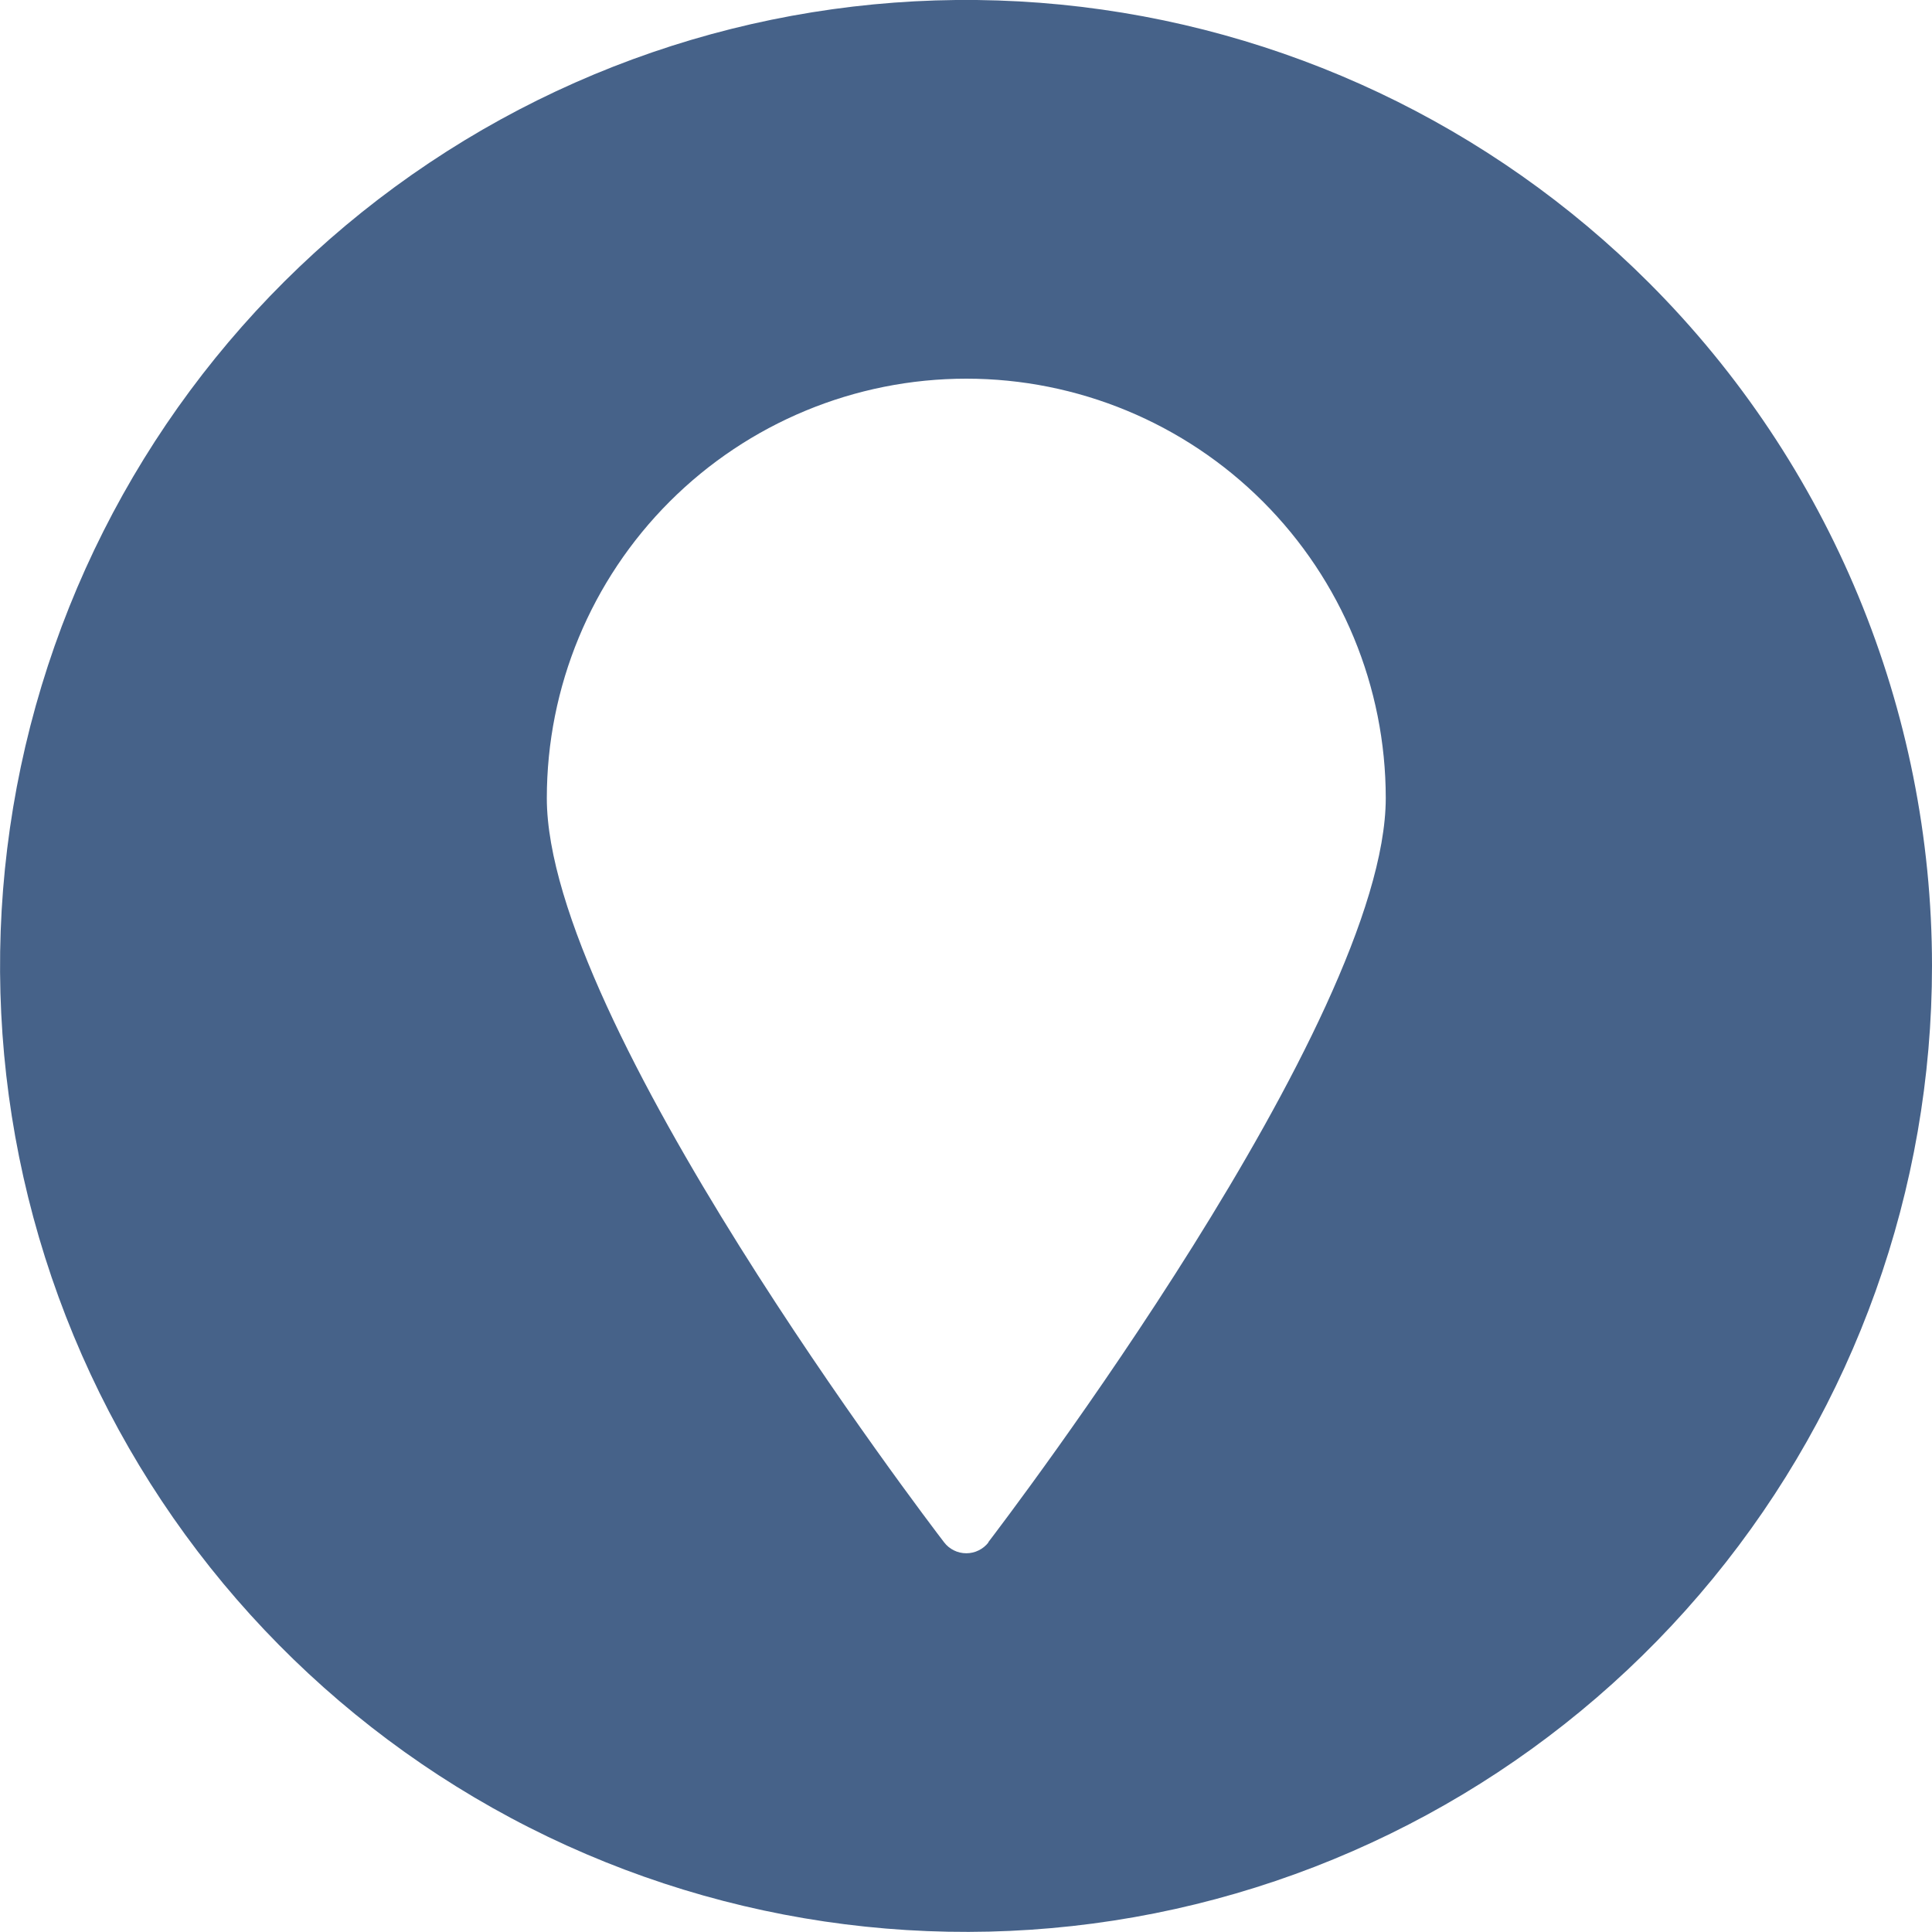 <svg width="30" height="30" viewBox="0 0 30 30" fill="none" xmlns="http://www.w3.org/2000/svg">
<path d="M25.605 4.391C23.151 1.937 19.922 0.411 16.468 0.071C13.014 -0.268 9.55 0.6 6.665 2.529C3.78 4.457 1.653 7.327 0.646 10.648C-0.361 13.969 -0.185 17.536 1.144 20.742C2.472 23.948 4.872 26.593 7.932 28.229C10.993 29.864 14.526 30.387 17.93 29.71C21.333 29.032 24.396 27.195 26.597 24.512C28.798 21.829 30.001 18.466 30 14.996C29.999 11.018 28.418 7.203 25.605 4.391ZM15.35 23.949C15.309 24.002 15.257 24.045 15.197 24.074C15.137 24.104 15.071 24.119 15.005 24.119C14.938 24.119 14.872 24.104 14.812 24.074C14.753 24.045 14.7 24.002 14.66 23.949C14.408 23.621 8.491 15.86 8.491 12.394C8.491 10.666 9.177 9.01 10.399 7.788C11.62 6.567 13.277 5.88 15.005 5.88C16.732 5.88 18.389 6.567 19.61 7.788C20.832 9.01 21.518 10.666 21.518 12.394C21.514 15.86 15.597 23.618 15.345 23.949H15.35Z" fill="#466289"/>
</svg>
